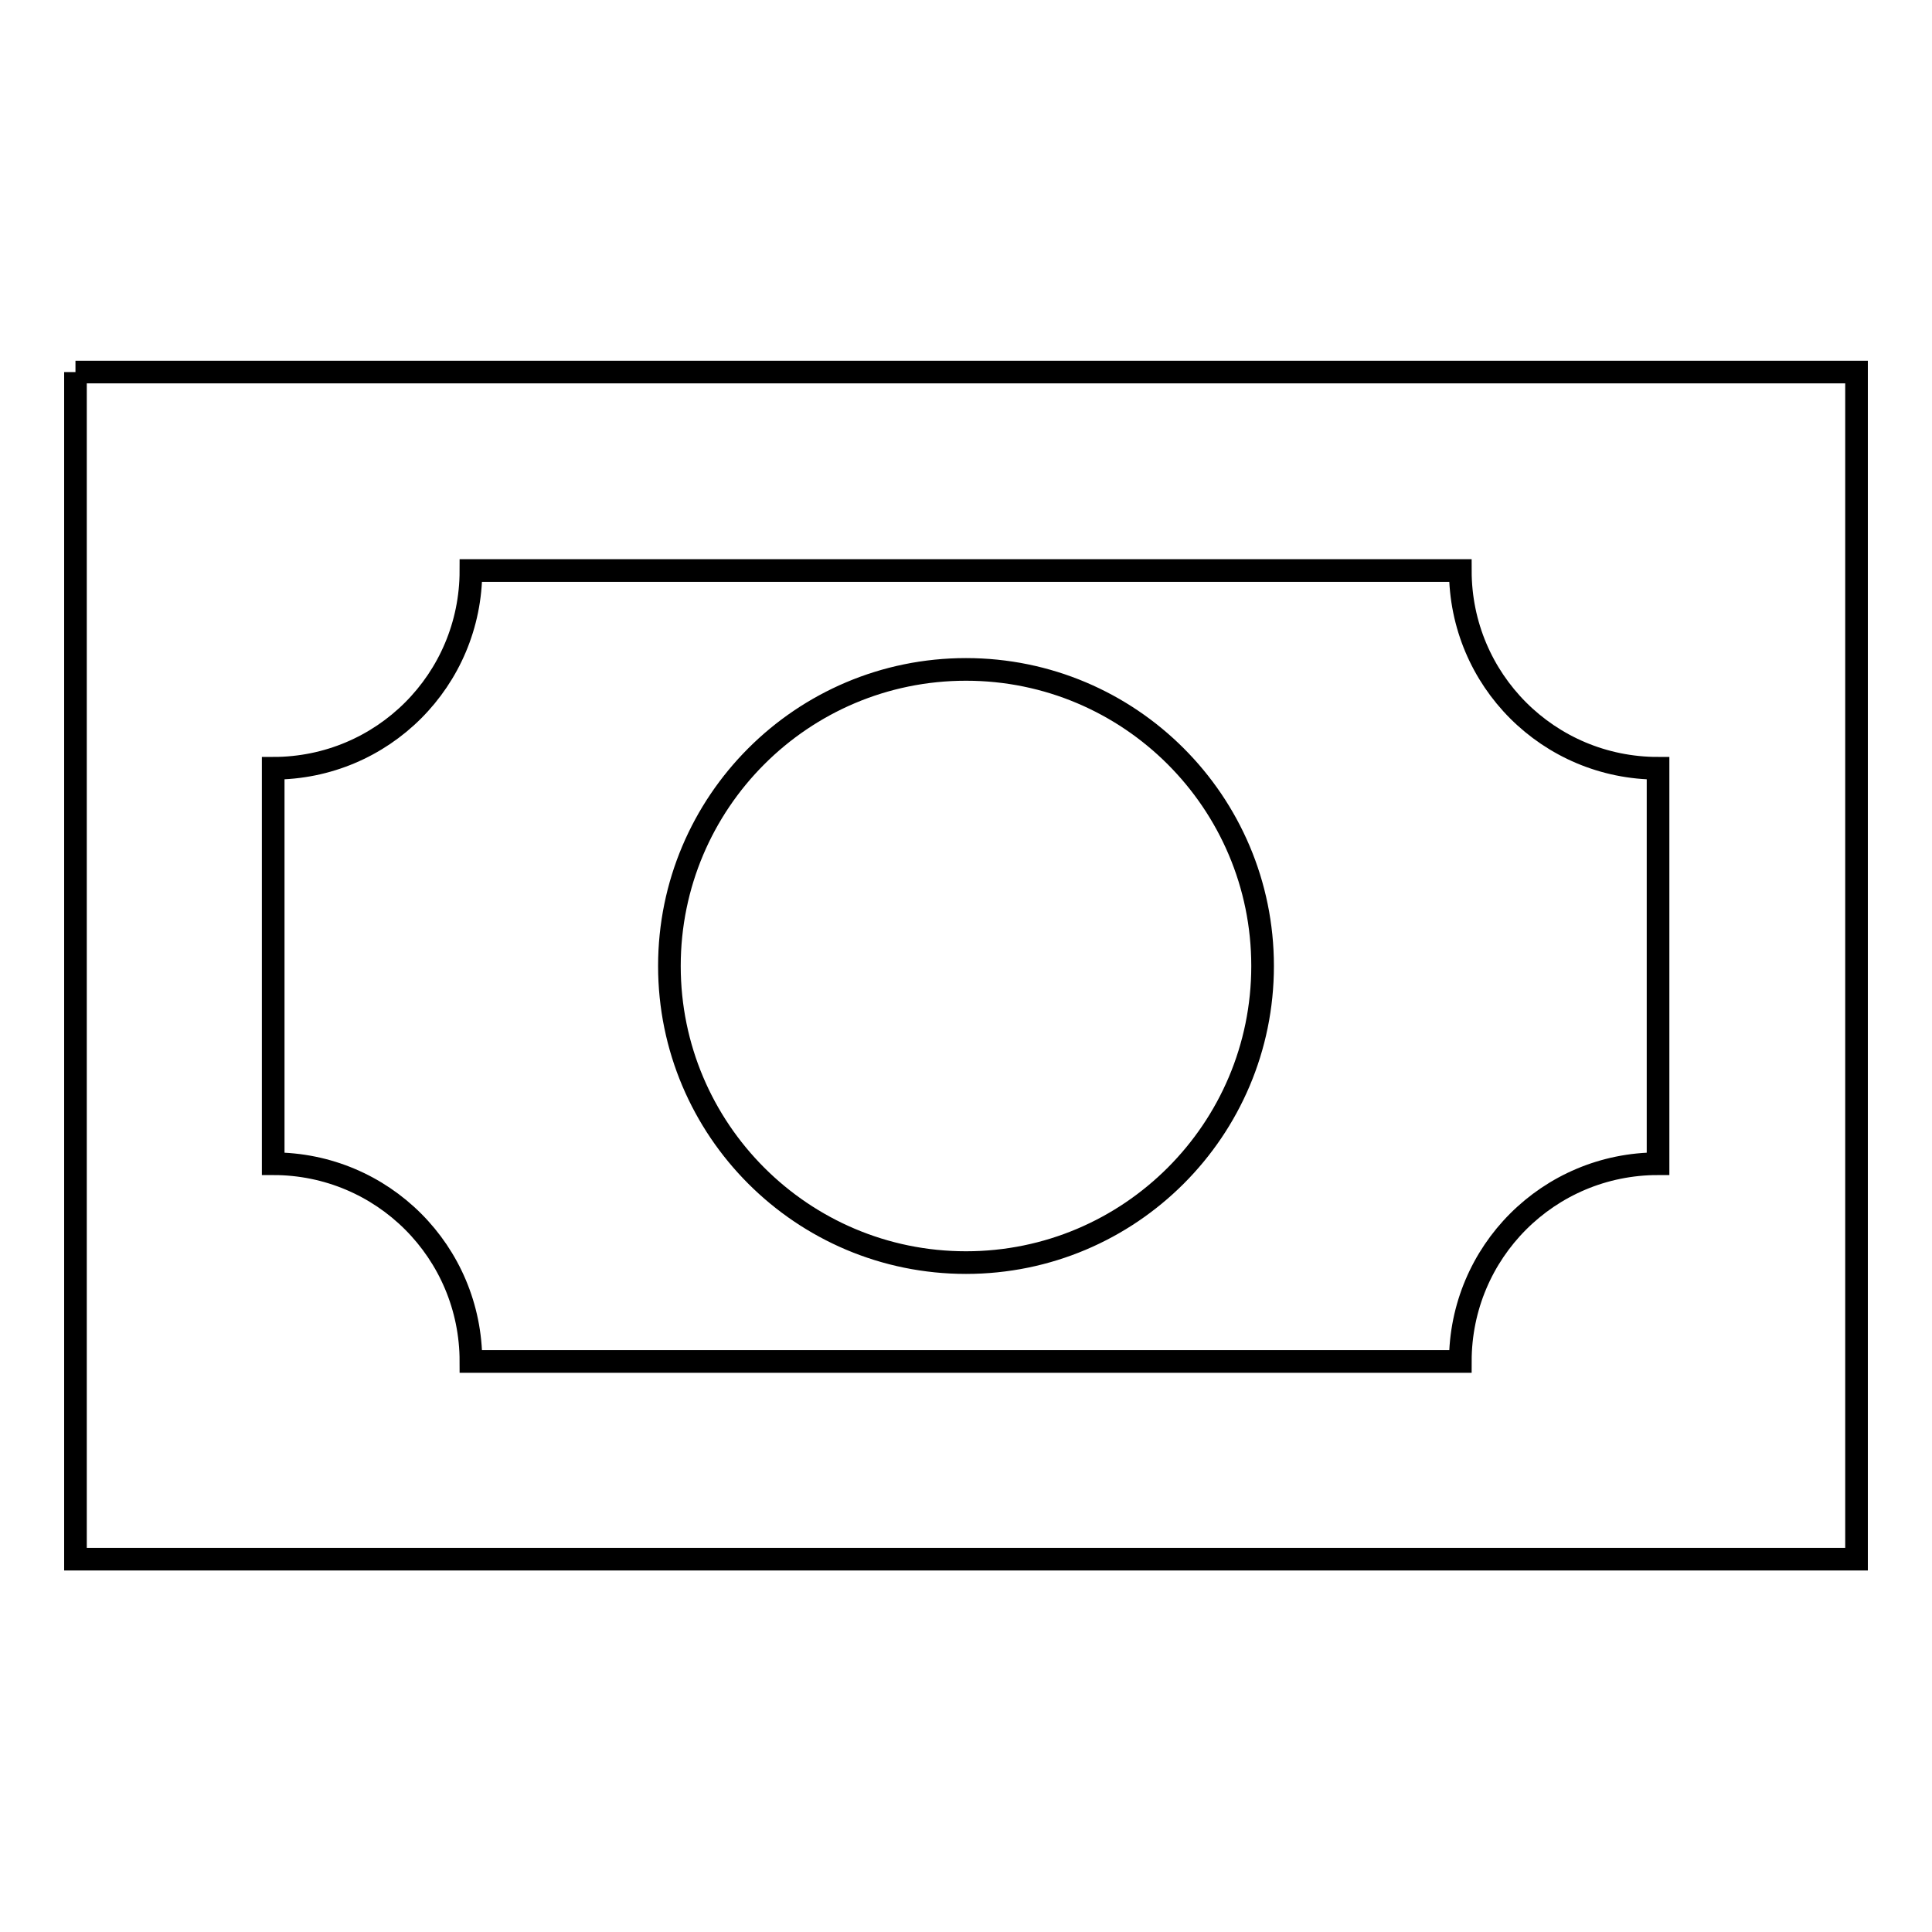 <?xml version="1.0" encoding="utf-8"?>
<!-- Svg Vector Icons : http://www.onlinewebfonts.com/icon -->
<!DOCTYPE svg PUBLIC "-//W3C//DTD SVG 1.1//EN" "http://www.w3.org/Graphics/SVG/1.1/DTD/svg11.dtd">
<svg version="1.1" xmlns="http://www.w3.org/2000/svg" xmlns:xlink="http://www.w3.org/1999/xlink" x="0px" y="0px" viewBox="0 0 256 256" enable-background="new 0 0 256 256" xml:space="preserve">
<g> <path stroke-width="3" fill-opacity="0" stroke="#000000"  d="M10,49.3h236v157.3H10V49.3 M128,88.7c21.7,0,39.3,17.6,39.3,39.3c0,21.7-17.6,39.3-39.3,39.3 c-21.7,0-39.3-17.6-39.3-39.3C88.7,106.3,106.3,88.7,128,88.7 M62.4,75.6c0,14.5-11.7,26.2-26.2,26.2l0,0v52.4 c14.5,0,26.2,11.7,26.2,26.2h131.1c0-14.5,11.7-26.2,26.2-26.2v-52.4c-14.5,0-26.2-11.7-26.2-26.2H62.4z"/></g>
</svg>